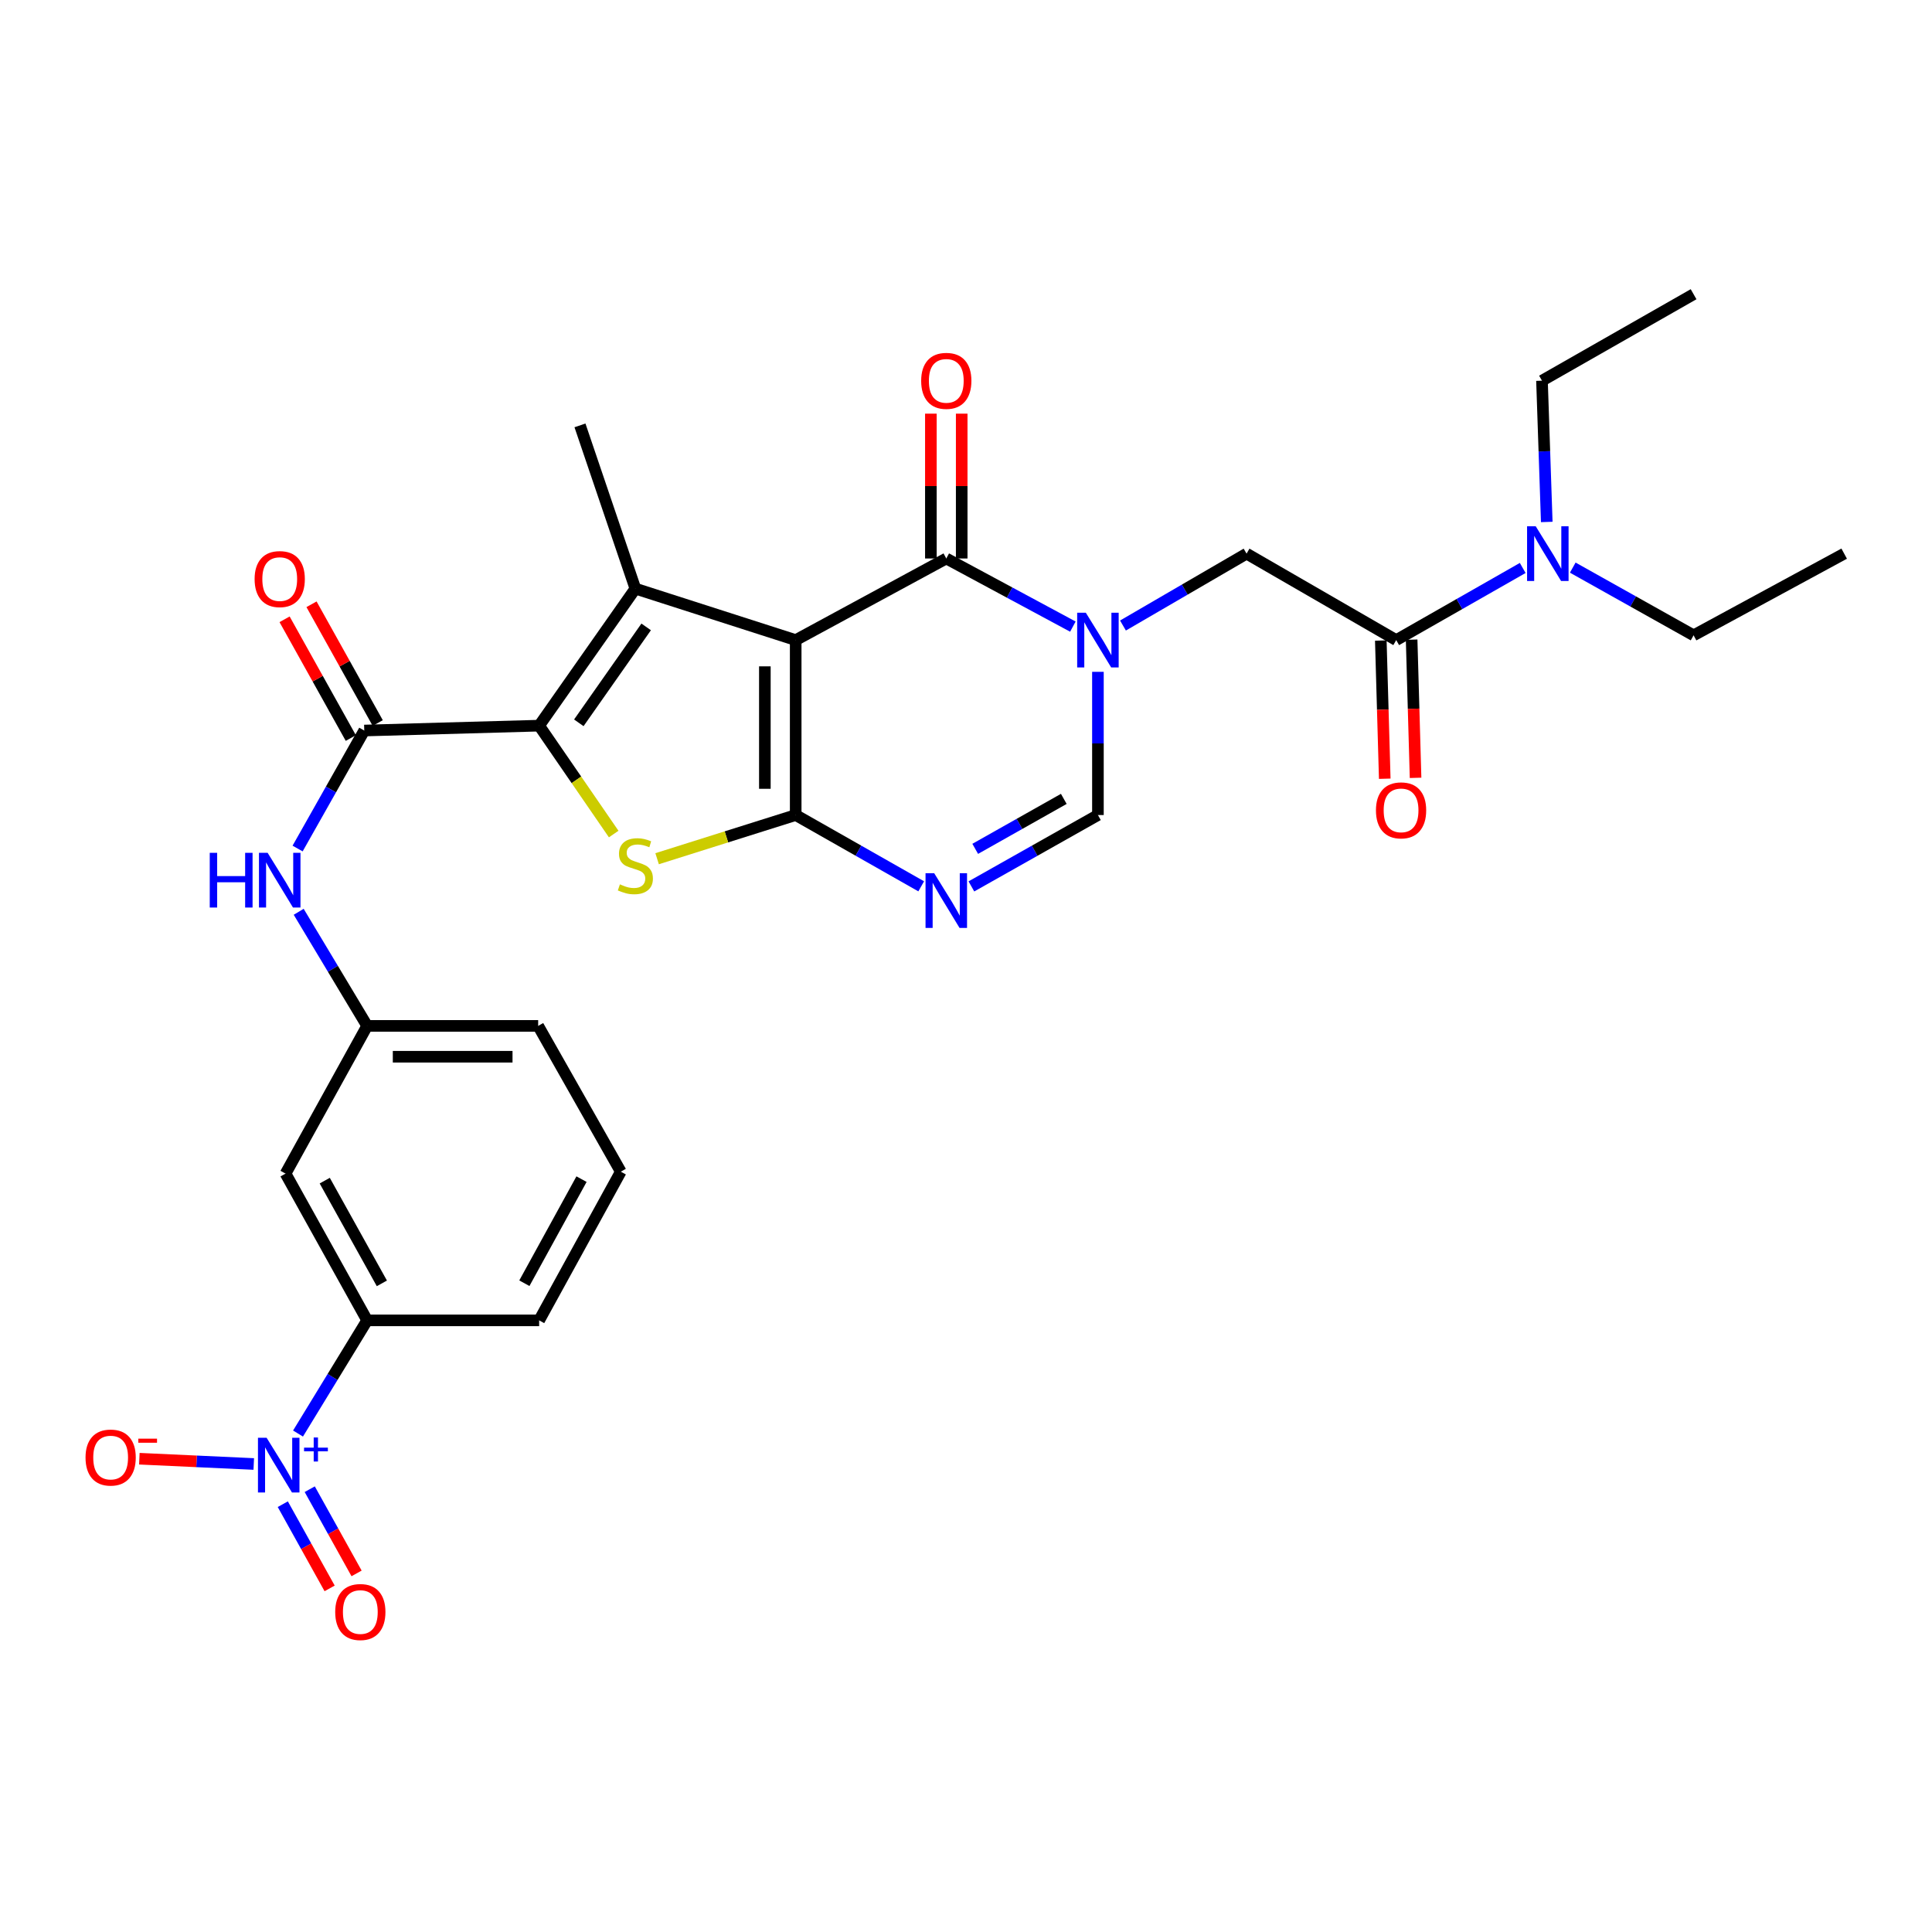 <?xml version='1.0' encoding='iso-8859-1'?>
<svg version='1.1' baseProfile='full'
              xmlns='http://www.w3.org/2000/svg'
                      xmlns:rdkit='http://www.rdkit.org/xml'
                      xmlns:xlink='http://www.w3.org/1999/xlink'
                  xml:space='preserve'
width='1000px' height='1000px' viewBox='0 0 1000 1000'>
<!-- END OF HEADER -->
<rect style='opacity:1.0;fill:#FFFFFF;stroke:none' width='1000' height='1000' x='0' y='0'> </rect>
<path class='bond-0' d='M 411.85,331.315 L 411.85,421.862' style='fill:none;fill-rule:evenodd;stroke:#000000;stroke-width:6px;stroke-linecap:butt;stroke-linejoin:miter;stroke-opacity:1' />
<path class='bond-0' d='M 395.89,344.897 L 395.89,408.28' style='fill:none;fill-rule:evenodd;stroke:#000000;stroke-width:6px;stroke-linecap:butt;stroke-linejoin:miter;stroke-opacity:1' />
<path class='bond-1' d='M 411.85,331.315 L 328.867,304.671' style='fill:none;fill-rule:evenodd;stroke:#000000;stroke-width:6px;stroke-linecap:butt;stroke-linejoin:miter;stroke-opacity:1' />
<path class='bond-5' d='M 411.85,331.315 L 489.797,289.074' style='fill:none;fill-rule:evenodd;stroke:#000000;stroke-width:6px;stroke-linecap:butt;stroke-linejoin:miter;stroke-opacity:1' />
<path class='bond-4' d='M 411.85,421.862 L 375.986,433.166' style='fill:none;fill-rule:evenodd;stroke:#000000;stroke-width:6px;stroke-linecap:butt;stroke-linejoin:miter;stroke-opacity:1' />
<path class='bond-4' d='M 375.986,433.166 L 340.122,444.471' style='fill:none;fill-rule:evenodd;stroke:#CCCC00;stroke-width:6px;stroke-linecap:butt;stroke-linejoin:miter;stroke-opacity:1' />
<path class='bond-6' d='M 411.85,421.862 L 444.333,440.311' style='fill:none;fill-rule:evenodd;stroke:#000000;stroke-width:6px;stroke-linecap:butt;stroke-linejoin:miter;stroke-opacity:1' />
<path class='bond-6' d='M 444.333,440.311 L 476.816,458.761' style='fill:none;fill-rule:evenodd;stroke:#0000FF;stroke-width:6px;stroke-linecap:butt;stroke-linejoin:miter;stroke-opacity:1' />
<path class='bond-2' d='M 328.867,304.671 L 279.062,375.595' style='fill:none;fill-rule:evenodd;stroke:#000000;stroke-width:6px;stroke-linecap:butt;stroke-linejoin:miter;stroke-opacity:1' />
<path class='bond-2' d='M 334.457,324.481 L 299.594,374.129' style='fill:none;fill-rule:evenodd;stroke:#000000;stroke-width:6px;stroke-linecap:butt;stroke-linejoin:miter;stroke-opacity:1' />
<path class='bond-22' d='M 328.867,304.671 L 300.192,220.18' style='fill:none;fill-rule:evenodd;stroke:#000000;stroke-width:6px;stroke-linecap:butt;stroke-linejoin:miter;stroke-opacity:1' />
<path class='bond-8' d='M 279.062,375.595 L 188.542,378.122' style='fill:none;fill-rule:evenodd;stroke:#000000;stroke-width:6px;stroke-linecap:butt;stroke-linejoin:miter;stroke-opacity:1' />
<path class='bond-30' d='M 279.062,375.595 L 298.354,403.648' style='fill:none;fill-rule:evenodd;stroke:#000000;stroke-width:6px;stroke-linecap:butt;stroke-linejoin:miter;stroke-opacity:1' />
<path class='bond-30' d='M 298.354,403.648 L 317.645,431.701' style='fill:none;fill-rule:evenodd;stroke:#CCCC00;stroke-width:6px;stroke-linecap:butt;stroke-linejoin:miter;stroke-opacity:1' />
<path class='bond-3' d='M 555.317,324.336 L 522.557,306.705' style='fill:none;fill-rule:evenodd;stroke:#0000FF;stroke-width:6px;stroke-linecap:butt;stroke-linejoin:miter;stroke-opacity:1' />
<path class='bond-3' d='M 522.557,306.705 L 489.797,289.074' style='fill:none;fill-rule:evenodd;stroke:#000000;stroke-width:6px;stroke-linecap:butt;stroke-linejoin:miter;stroke-opacity:1' />
<path class='bond-9' d='M 568.285,347.739 L 568.285,384.8' style='fill:none;fill-rule:evenodd;stroke:#0000FF;stroke-width:6px;stroke-linecap:butt;stroke-linejoin:miter;stroke-opacity:1' />
<path class='bond-9' d='M 568.285,384.8 L 568.285,421.862' style='fill:none;fill-rule:evenodd;stroke:#000000;stroke-width:6px;stroke-linecap:butt;stroke-linejoin:miter;stroke-opacity:1' />
<path class='bond-11' d='M 581.25,323.774 L 613.236,305.169' style='fill:none;fill-rule:evenodd;stroke:#0000FF;stroke-width:6px;stroke-linecap:butt;stroke-linejoin:miter;stroke-opacity:1' />
<path class='bond-11' d='M 613.236,305.169 L 645.222,286.565' style='fill:none;fill-rule:evenodd;stroke:#000000;stroke-width:6px;stroke-linecap:butt;stroke-linejoin:miter;stroke-opacity:1' />
<path class='bond-17' d='M 497.777,289.074 L 497.777,251.591' style='fill:none;fill-rule:evenodd;stroke:#000000;stroke-width:6px;stroke-linecap:butt;stroke-linejoin:miter;stroke-opacity:1' />
<path class='bond-17' d='M 497.777,251.591 L 497.777,214.107' style='fill:none;fill-rule:evenodd;stroke:#FF0000;stroke-width:6px;stroke-linecap:butt;stroke-linejoin:miter;stroke-opacity:1' />
<path class='bond-17' d='M 481.817,289.074 L 481.817,251.591' style='fill:none;fill-rule:evenodd;stroke:#000000;stroke-width:6px;stroke-linecap:butt;stroke-linejoin:miter;stroke-opacity:1' />
<path class='bond-17' d='M 481.817,251.591 L 481.817,214.107' style='fill:none;fill-rule:evenodd;stroke:#FF0000;stroke-width:6px;stroke-linecap:butt;stroke-linejoin:miter;stroke-opacity:1' />
<path class='bond-31' d='M 502.79,458.805 L 535.538,440.333' style='fill:none;fill-rule:evenodd;stroke:#0000FF;stroke-width:6px;stroke-linecap:butt;stroke-linejoin:miter;stroke-opacity:1' />
<path class='bond-31' d='M 535.538,440.333 L 568.285,421.862' style='fill:none;fill-rule:evenodd;stroke:#000000;stroke-width:6px;stroke-linecap:butt;stroke-linejoin:miter;stroke-opacity:1' />
<path class='bond-31' d='M 504.773,439.362 L 527.697,426.432' style='fill:none;fill-rule:evenodd;stroke:#0000FF;stroke-width:6px;stroke-linecap:butt;stroke-linejoin:miter;stroke-opacity:1' />
<path class='bond-31' d='M 527.697,426.432 L 550.62,413.502' style='fill:none;fill-rule:evenodd;stroke:#000000;stroke-width:6px;stroke-linecap:butt;stroke-linejoin:miter;stroke-opacity:1' />
<path class='bond-7' d='M 154.254,741.998 L 172.147,712.709' style='fill:none;fill-rule:evenodd;stroke:#0000FF;stroke-width:6px;stroke-linecap:butt;stroke-linejoin:miter;stroke-opacity:1' />
<path class='bond-7' d='M 172.147,712.709 L 190.041,683.421' style='fill:none;fill-rule:evenodd;stroke:#000000;stroke-width:6px;stroke-linecap:butt;stroke-linejoin:miter;stroke-opacity:1' />
<path class='bond-15' d='M 131.345,757.758 L 101.735,756.394' style='fill:none;fill-rule:evenodd;stroke:#0000FF;stroke-width:6px;stroke-linecap:butt;stroke-linejoin:miter;stroke-opacity:1' />
<path class='bond-15' d='M 101.735,756.394 L 72.125,755.03' style='fill:none;fill-rule:evenodd;stroke:#FF0000;stroke-width:6px;stroke-linecap:butt;stroke-linejoin:miter;stroke-opacity:1' />
<path class='bond-16' d='M 146.373,778.565 L 158.494,800.357' style='fill:none;fill-rule:evenodd;stroke:#0000FF;stroke-width:6px;stroke-linecap:butt;stroke-linejoin:miter;stroke-opacity:1' />
<path class='bond-16' d='M 158.494,800.357 L 170.616,822.15' style='fill:none;fill-rule:evenodd;stroke:#FF0000;stroke-width:6px;stroke-linecap:butt;stroke-linejoin:miter;stroke-opacity:1' />
<path class='bond-16' d='M 160.32,770.807 L 172.442,792.599' style='fill:none;fill-rule:evenodd;stroke:#0000FF;stroke-width:6px;stroke-linecap:butt;stroke-linejoin:miter;stroke-opacity:1' />
<path class='bond-16' d='M 172.442,792.599 L 184.563,814.392' style='fill:none;fill-rule:evenodd;stroke:#FF0000;stroke-width:6px;stroke-linecap:butt;stroke-linejoin:miter;stroke-opacity:1' />
<path class='bond-12' d='M 188.542,378.122 L 171.291,408.66' style='fill:none;fill-rule:evenodd;stroke:#000000;stroke-width:6px;stroke-linecap:butt;stroke-linejoin:miter;stroke-opacity:1' />
<path class='bond-12' d='M 171.291,408.66 L 154.041,439.198' style='fill:none;fill-rule:evenodd;stroke:#0000FF;stroke-width:6px;stroke-linecap:butt;stroke-linejoin:miter;stroke-opacity:1' />
<path class='bond-20' d='M 195.512,374.236 L 178.375,343.504' style='fill:none;fill-rule:evenodd;stroke:#000000;stroke-width:6px;stroke-linecap:butt;stroke-linejoin:miter;stroke-opacity:1' />
<path class='bond-20' d='M 178.375,343.504 L 161.238,312.772' style='fill:none;fill-rule:evenodd;stroke:#FF0000;stroke-width:6px;stroke-linecap:butt;stroke-linejoin:miter;stroke-opacity:1' />
<path class='bond-20' d='M 181.573,382.009 L 164.436,351.277' style='fill:none;fill-rule:evenodd;stroke:#000000;stroke-width:6px;stroke-linecap:butt;stroke-linejoin:miter;stroke-opacity:1' />
<path class='bond-20' d='M 164.436,351.277 L 147.299,320.545' style='fill:none;fill-rule:evenodd;stroke:#FF0000;stroke-width:6px;stroke-linecap:butt;stroke-linejoin:miter;stroke-opacity:1' />
<path class='bond-10' d='M 722.681,331.315 L 645.222,286.565' style='fill:none;fill-rule:evenodd;stroke:#000000;stroke-width:6px;stroke-linecap:butt;stroke-linejoin:miter;stroke-opacity:1' />
<path class='bond-18' d='M 722.681,331.315 L 755.417,312.646' style='fill:none;fill-rule:evenodd;stroke:#000000;stroke-width:6px;stroke-linecap:butt;stroke-linejoin:miter;stroke-opacity:1' />
<path class='bond-18' d='M 755.417,312.646 L 788.153,293.978' style='fill:none;fill-rule:evenodd;stroke:#0000FF;stroke-width:6px;stroke-linecap:butt;stroke-linejoin:miter;stroke-opacity:1' />
<path class='bond-21' d='M 714.704,331.542 L 715.724,367.305' style='fill:none;fill-rule:evenodd;stroke:#000000;stroke-width:6px;stroke-linecap:butt;stroke-linejoin:miter;stroke-opacity:1' />
<path class='bond-21' d='M 715.724,367.305 L 716.743,403.067' style='fill:none;fill-rule:evenodd;stroke:#FF0000;stroke-width:6px;stroke-linecap:butt;stroke-linejoin:miter;stroke-opacity:1' />
<path class='bond-21' d='M 730.658,331.088 L 731.677,366.85' style='fill:none;fill-rule:evenodd;stroke:#000000;stroke-width:6px;stroke-linecap:butt;stroke-linejoin:miter;stroke-opacity:1' />
<path class='bond-21' d='M 731.677,366.85 L 732.696,402.612' style='fill:none;fill-rule:evenodd;stroke:#FF0000;stroke-width:6px;stroke-linecap:butt;stroke-linejoin:miter;stroke-opacity:1' />
<path class='bond-19' d='M 154.601,471.941 L 172.321,501.471' style='fill:none;fill-rule:evenodd;stroke:#0000FF;stroke-width:6px;stroke-linecap:butt;stroke-linejoin:miter;stroke-opacity:1' />
<path class='bond-19' d='M 172.321,501.471 L 190.041,531.002' style='fill:none;fill-rule:evenodd;stroke:#000000;stroke-width:6px;stroke-linecap:butt;stroke-linejoin:miter;stroke-opacity:1' />
<path class='bond-13' d='M 190.041,683.421 L 147.8,607.46' style='fill:none;fill-rule:evenodd;stroke:#000000;stroke-width:6px;stroke-linecap:butt;stroke-linejoin:miter;stroke-opacity:1' />
<path class='bond-13' d='M 197.653,664.27 L 168.084,611.097' style='fill:none;fill-rule:evenodd;stroke:#000000;stroke-width:6px;stroke-linecap:butt;stroke-linejoin:miter;stroke-opacity:1' />
<path class='bond-32' d='M 190.041,683.421 L 279.062,683.421' style='fill:none;fill-rule:evenodd;stroke:#000000;stroke-width:6px;stroke-linecap:butt;stroke-linejoin:miter;stroke-opacity:1' />
<path class='bond-14' d='M 147.8,607.46 L 190.041,531.002' style='fill:none;fill-rule:evenodd;stroke:#000000;stroke-width:6px;stroke-linecap:butt;stroke-linejoin:miter;stroke-opacity:1' />
<path class='bond-25' d='M 814.054,293.795 L 845.326,311.318' style='fill:none;fill-rule:evenodd;stroke:#0000FF;stroke-width:6px;stroke-linecap:butt;stroke-linejoin:miter;stroke-opacity:1' />
<path class='bond-25' d='M 845.326,311.318 L 876.598,328.841' style='fill:none;fill-rule:evenodd;stroke:#000000;stroke-width:6px;stroke-linecap:butt;stroke-linejoin:miter;stroke-opacity:1' />
<path class='bond-26' d='M 800.598,270.166 L 799.363,233.606' style='fill:none;fill-rule:evenodd;stroke:#0000FF;stroke-width:6px;stroke-linecap:butt;stroke-linejoin:miter;stroke-opacity:1' />
<path class='bond-26' d='M 799.363,233.606 L 798.128,197.047' style='fill:none;fill-rule:evenodd;stroke:#000000;stroke-width:6px;stroke-linecap:butt;stroke-linejoin:miter;stroke-opacity:1' />
<path class='bond-27' d='M 190.041,531.002 L 278.557,531.002' style='fill:none;fill-rule:evenodd;stroke:#000000;stroke-width:6px;stroke-linecap:butt;stroke-linejoin:miter;stroke-opacity:1' />
<path class='bond-27' d='M 203.318,546.962 L 265.28,546.962' style='fill:none;fill-rule:evenodd;stroke:#000000;stroke-width:6px;stroke-linecap:butt;stroke-linejoin:miter;stroke-opacity:1' />
<path class='bond-23' d='M 279.062,683.421 L 321.321,606.458' style='fill:none;fill-rule:evenodd;stroke:#000000;stroke-width:6px;stroke-linecap:butt;stroke-linejoin:miter;stroke-opacity:1' />
<path class='bond-23' d='M 271.411,664.195 L 300.992,610.321' style='fill:none;fill-rule:evenodd;stroke:#000000;stroke-width:6px;stroke-linecap:butt;stroke-linejoin:miter;stroke-opacity:1' />
<path class='bond-24' d='M 321.321,606.458 L 278.557,531.002' style='fill:none;fill-rule:evenodd;stroke:#000000;stroke-width:6px;stroke-linecap:butt;stroke-linejoin:miter;stroke-opacity:1' />
<path class='bond-29' d='M 876.598,328.841 L 954.545,286.565' style='fill:none;fill-rule:evenodd;stroke:#000000;stroke-width:6px;stroke-linecap:butt;stroke-linejoin:miter;stroke-opacity:1' />
<path class='bond-28' d='M 798.128,197.047 L 876.598,152.288' style='fill:none;fill-rule:evenodd;stroke:#000000;stroke-width:6px;stroke-linecap:butt;stroke-linejoin:miter;stroke-opacity:1' />
<path  class='atom-4' d='M 562.025 317.155
L 571.305 332.155
Q 572.225 333.635, 573.705 336.315
Q 575.185 338.995, 575.265 339.155
L 575.265 317.155
L 579.025 317.155
L 579.025 345.475
L 575.145 345.475
L 565.185 329.075
Q 564.025 327.155, 562.785 324.955
Q 561.585 322.755, 561.225 322.075
L 561.225 345.475
L 557.545 345.475
L 557.545 317.155
L 562.025 317.155
' fill='#0000FF'/>
<path  class='atom-5' d='M 320.867 457.739
Q 321.187 457.859, 322.507 458.419
Q 323.827 458.979, 325.267 459.339
Q 326.747 459.659, 328.187 459.659
Q 330.867 459.659, 332.427 458.379
Q 333.987 457.059, 333.987 454.779
Q 333.987 453.219, 333.187 452.259
Q 332.427 451.299, 331.227 450.779
Q 330.027 450.259, 328.027 449.659
Q 325.507 448.899, 323.987 448.179
Q 322.507 447.459, 321.427 445.939
Q 320.387 444.419, 320.387 441.859
Q 320.387 438.299, 322.787 436.099
Q 325.227 433.899, 330.027 433.899
Q 333.307 433.899, 337.027 435.459
L 336.107 438.539
Q 332.707 437.139, 330.147 437.139
Q 327.387 437.139, 325.867 438.299
Q 324.347 439.419, 324.387 441.379
Q 324.387 442.899, 325.147 443.819
Q 325.947 444.739, 327.067 445.259
Q 328.227 445.779, 330.147 446.379
Q 332.707 447.179, 334.227 447.979
Q 335.747 448.779, 336.827 450.419
Q 337.947 452.019, 337.947 454.779
Q 337.947 458.699, 335.307 460.819
Q 332.707 462.899, 328.347 462.899
Q 325.827 462.899, 323.907 462.339
Q 322.027 461.819, 319.787 460.899
L 320.867 457.739
' fill='#CCCC00'/>
<path  class='atom-7' d='M 483.537 451.973
L 492.817 466.973
Q 493.737 468.453, 495.217 471.133
Q 496.697 473.813, 496.777 473.973
L 496.777 451.973
L 500.537 451.973
L 500.537 480.293
L 496.657 480.293
L 486.697 463.893
Q 485.537 461.973, 484.297 459.773
Q 483.097 457.573, 482.737 456.893
L 482.737 480.293
L 479.057 480.293
L 479.057 451.973
L 483.537 451.973
' fill='#0000FF'/>
<path  class='atom-8' d='M 138.002 744.193
L 147.282 759.193
Q 148.202 760.673, 149.682 763.353
Q 151.162 766.033, 151.242 766.193
L 151.242 744.193
L 155.002 744.193
L 155.002 772.513
L 151.122 772.513
L 141.162 756.113
Q 140.002 754.193, 138.762 751.993
Q 137.562 749.793, 137.202 749.113
L 137.202 772.513
L 133.522 772.513
L 133.522 744.193
L 138.002 744.193
' fill='#0000FF'/>
<path  class='atom-8' d='M 157.378 749.298
L 162.368 749.298
L 162.368 744.044
L 164.585 744.044
L 164.585 749.298
L 169.707 749.298
L 169.707 751.199
L 164.585 751.199
L 164.585 756.479
L 162.368 756.479
L 162.368 751.199
L 157.378 751.199
L 157.378 749.298
' fill='#0000FF'/>
<path  class='atom-13' d='M 108.565 441.422
L 112.405 441.422
L 112.405 453.462
L 126.885 453.462
L 126.885 441.422
L 130.725 441.422
L 130.725 469.742
L 126.885 469.742
L 126.885 456.662
L 112.405 456.662
L 112.405 469.742
L 108.565 469.742
L 108.565 441.422
' fill='#0000FF'/>
<path  class='atom-13' d='M 138.525 441.422
L 147.805 456.422
Q 148.725 457.902, 150.205 460.582
Q 151.685 463.262, 151.765 463.422
L 151.765 441.422
L 155.525 441.422
L 155.525 469.742
L 151.645 469.742
L 141.685 453.342
Q 140.525 451.422, 139.285 449.222
Q 138.085 447.022, 137.725 446.342
L 137.725 469.742
L 134.045 469.742
L 134.045 441.422
L 138.525 441.422
' fill='#0000FF'/>
<path  class='atom-16' d='M 44.271 754.425
Q 44.271 747.625, 47.631 743.825
Q 50.991 740.025, 57.271 740.025
Q 63.551 740.025, 66.911 743.825
Q 70.271 747.625, 70.271 754.425
Q 70.271 761.305, 66.871 765.225
Q 63.471 769.105, 57.271 769.105
Q 51.031 769.105, 47.631 765.225
Q 44.271 761.345, 44.271 754.425
M 57.271 765.905
Q 61.591 765.905, 63.911 763.025
Q 66.271 760.105, 66.271 754.425
Q 66.271 748.865, 63.911 746.065
Q 61.591 743.225, 57.271 743.225
Q 52.951 743.225, 50.591 746.025
Q 48.271 748.825, 48.271 754.425
Q 48.271 760.145, 50.591 763.025
Q 52.951 765.905, 57.271 765.905
' fill='#FF0000'/>
<path  class='atom-16' d='M 71.591 744.648
L 81.28 744.648
L 81.28 746.76
L 71.591 746.76
L 71.591 744.648
' fill='#FF0000'/>
<path  class='atom-17' d='M 173.503 834.376
Q 173.503 827.576, 176.863 823.776
Q 180.223 819.976, 186.503 819.976
Q 192.783 819.976, 196.143 823.776
Q 199.503 827.576, 199.503 834.376
Q 199.503 841.256, 196.103 845.176
Q 192.703 849.056, 186.503 849.056
Q 180.263 849.056, 176.863 845.176
Q 173.503 841.296, 173.503 834.376
M 186.503 845.856
Q 190.823 845.856, 193.143 842.976
Q 195.503 840.056, 195.503 834.376
Q 195.503 828.816, 193.143 826.016
Q 190.823 823.176, 186.503 823.176
Q 182.183 823.176, 179.823 825.976
Q 177.503 828.776, 177.503 834.376
Q 177.503 840.096, 179.823 842.976
Q 182.183 845.856, 186.503 845.856
' fill='#FF0000'/>
<path  class='atom-18' d='M 476.797 197.127
Q 476.797 190.327, 480.157 186.527
Q 483.517 182.727, 489.797 182.727
Q 496.077 182.727, 499.437 186.527
Q 502.797 190.327, 502.797 197.127
Q 502.797 204.007, 499.397 207.927
Q 495.997 211.807, 489.797 211.807
Q 483.557 211.807, 480.157 207.927
Q 476.797 204.047, 476.797 197.127
M 489.797 208.607
Q 494.117 208.607, 496.437 205.727
Q 498.797 202.807, 498.797 197.127
Q 498.797 191.567, 496.437 188.767
Q 494.117 185.927, 489.797 185.927
Q 485.477 185.927, 483.117 188.727
Q 480.797 191.527, 480.797 197.127
Q 480.797 202.847, 483.117 205.727
Q 485.477 208.607, 489.797 208.607
' fill='#FF0000'/>
<path  class='atom-19' d='M 794.892 272.405
L 804.172 287.405
Q 805.092 288.885, 806.572 291.565
Q 808.052 294.245, 808.132 294.405
L 808.132 272.405
L 811.892 272.405
L 811.892 300.725
L 808.012 300.725
L 798.052 284.325
Q 796.892 282.405, 795.652 280.205
Q 794.452 278.005, 794.092 277.325
L 794.092 300.725
L 790.412 300.725
L 790.412 272.405
L 794.892 272.405
' fill='#0000FF'/>
<path  class='atom-21' d='M 131.785 299.732
Q 131.785 292.932, 135.145 289.132
Q 138.505 285.332, 144.785 285.332
Q 151.065 285.332, 154.425 289.132
Q 157.785 292.932, 157.785 299.732
Q 157.785 306.612, 154.385 310.532
Q 150.985 314.412, 144.785 314.412
Q 138.545 314.412, 135.145 310.532
Q 131.785 306.652, 131.785 299.732
M 144.785 311.212
Q 149.105 311.212, 151.425 308.332
Q 153.785 305.412, 153.785 299.732
Q 153.785 294.172, 151.425 291.372
Q 149.105 288.532, 144.785 288.532
Q 140.465 288.532, 138.105 291.332
Q 135.785 294.132, 135.785 299.732
Q 135.785 305.452, 138.105 308.332
Q 140.465 311.212, 144.785 311.212
' fill='#FF0000'/>
<path  class='atom-22' d='M 712.19 419.441
Q 712.19 412.641, 715.55 408.841
Q 718.91 405.041, 725.19 405.041
Q 731.47 405.041, 734.83 408.841
Q 738.19 412.641, 738.19 419.441
Q 738.19 426.321, 734.79 430.241
Q 731.39 434.121, 725.19 434.121
Q 718.95 434.121, 715.55 430.241
Q 712.19 426.361, 712.19 419.441
M 725.19 430.921
Q 729.51 430.921, 731.83 428.041
Q 734.19 425.121, 734.19 419.441
Q 734.19 413.881, 731.83 411.081
Q 729.51 408.241, 725.19 408.241
Q 720.87 408.241, 718.51 411.041
Q 716.19 413.841, 716.19 419.441
Q 716.19 425.161, 718.51 428.041
Q 720.87 430.921, 725.19 430.921
' fill='#FF0000'/>
</svg>
